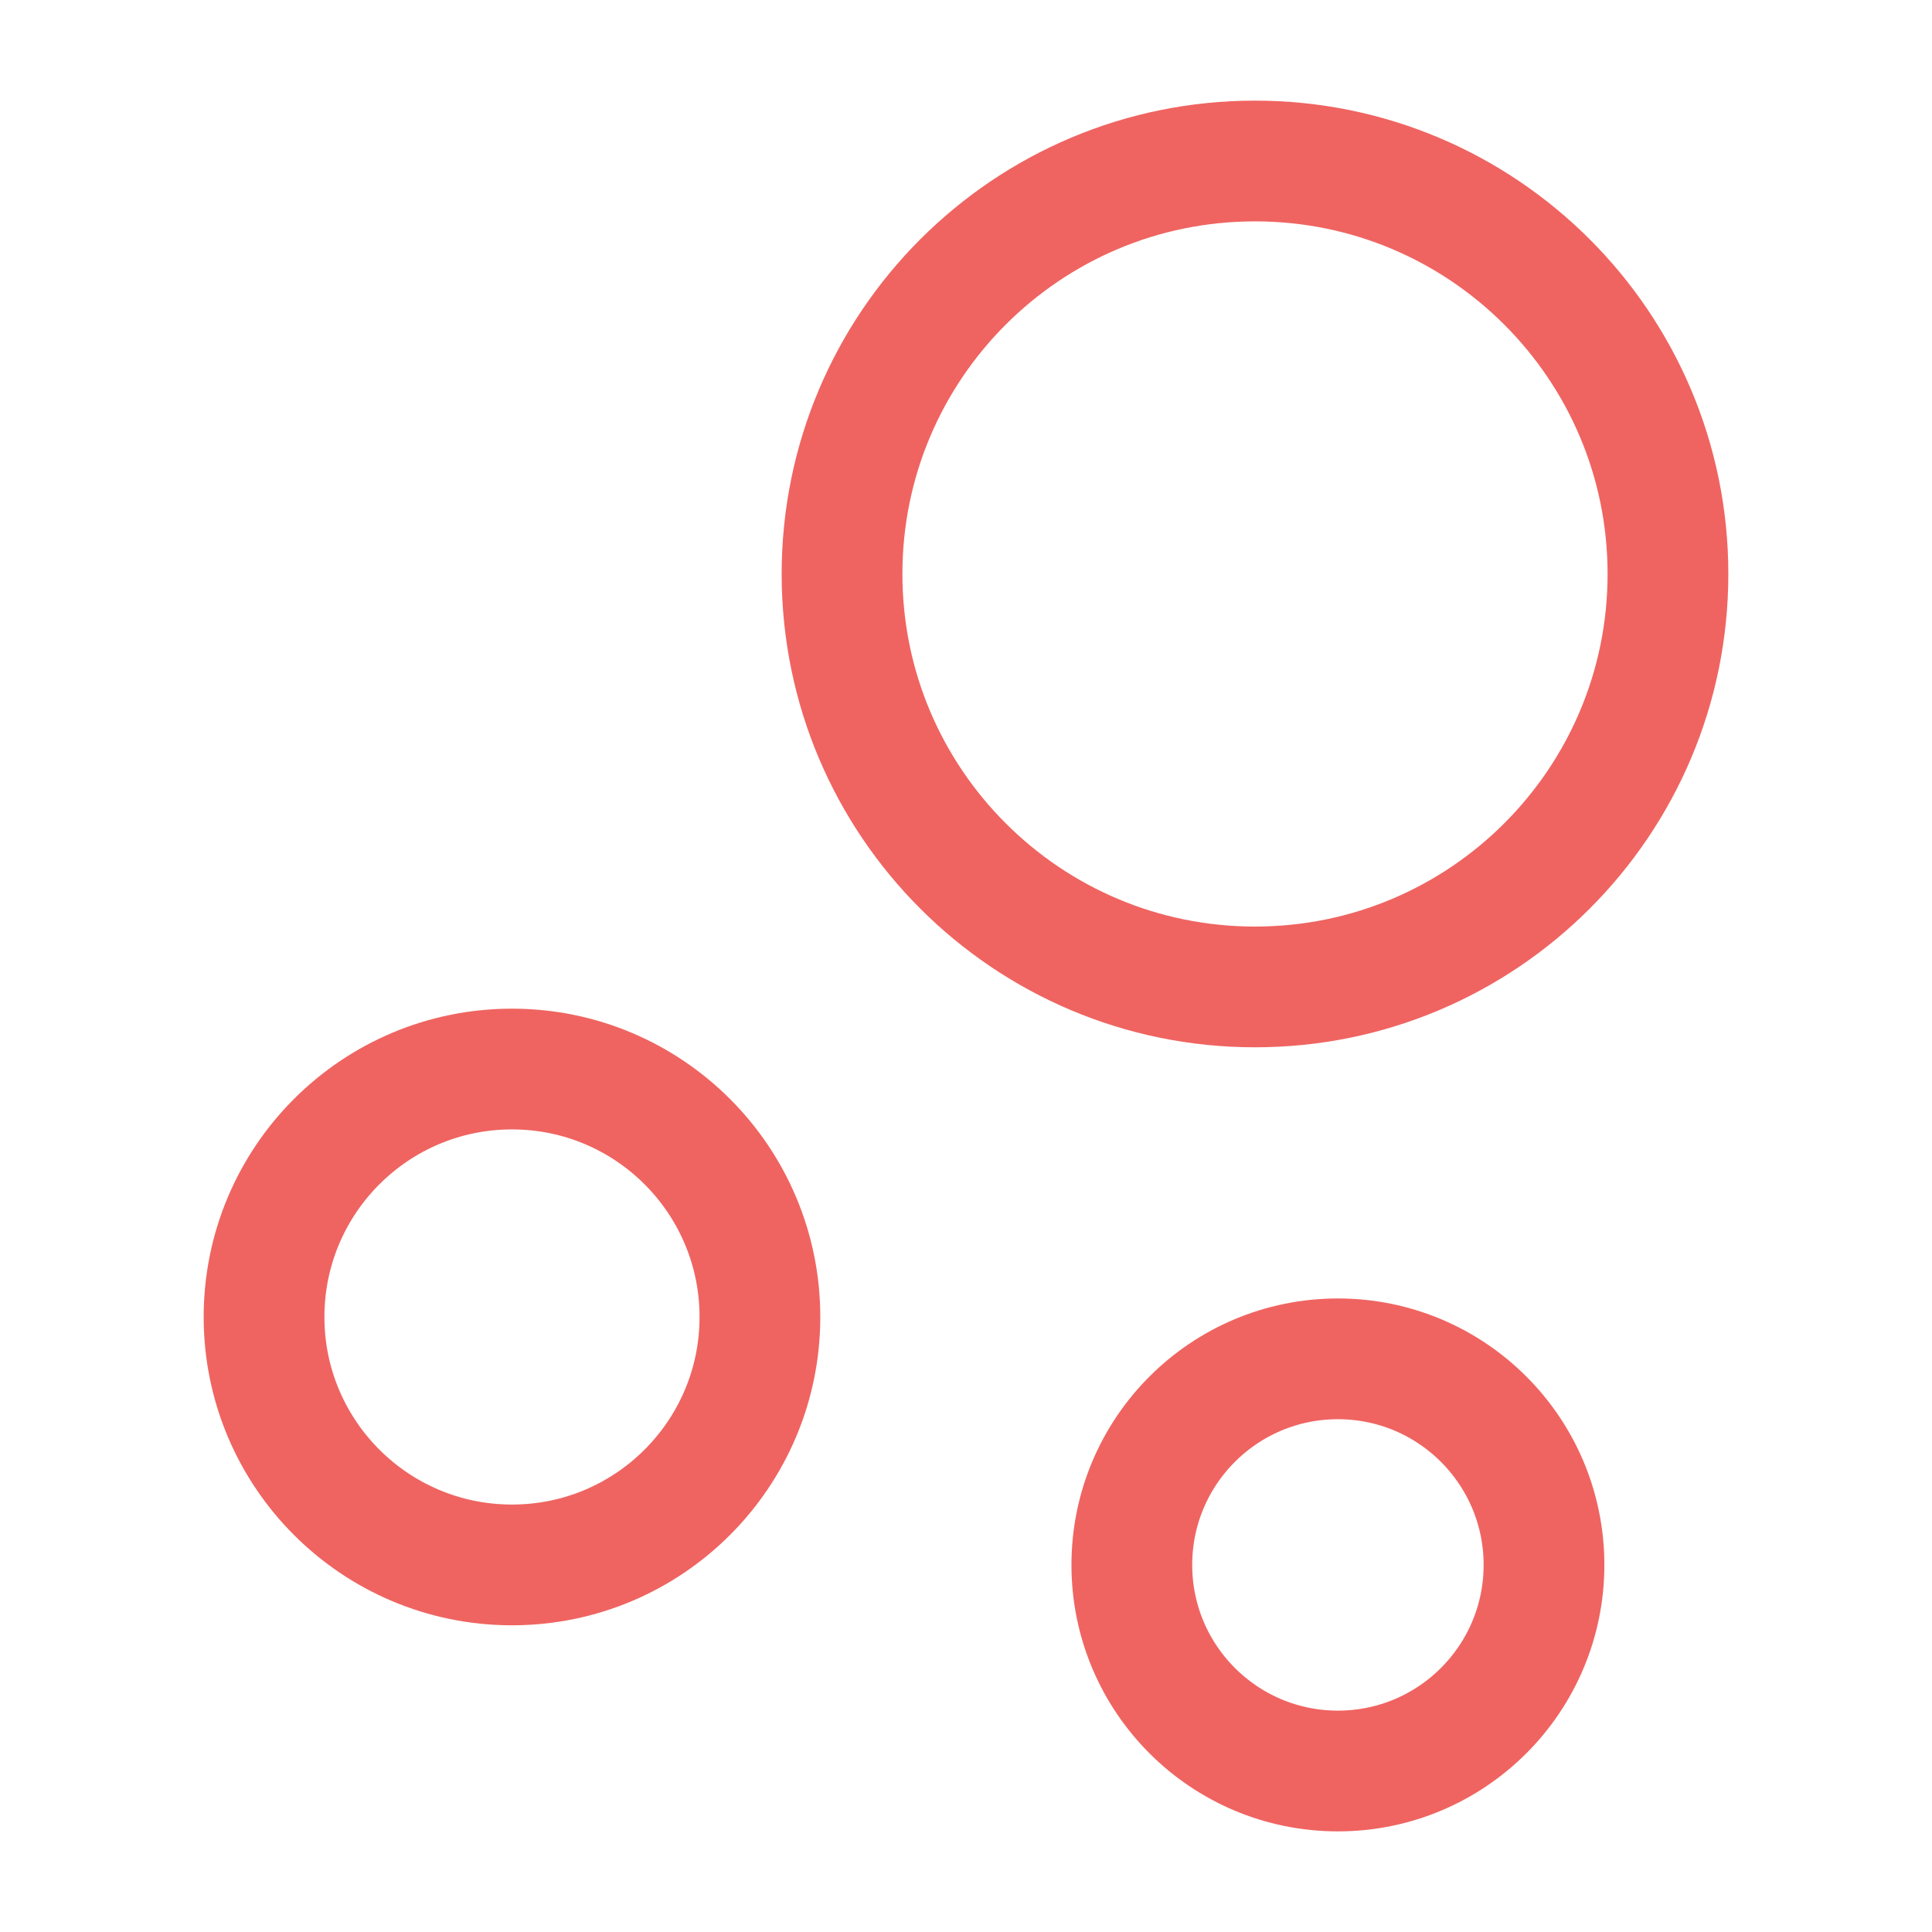 <svg width="24" height="24" viewBox="0 0 24 24" fill="none" xmlns="http://www.w3.org/2000/svg">
<path d="M15.59 12.26C18.423 12.26 20.72 9.963 20.72 7.13C20.72 4.297 18.423 2 15.59 2C12.757 2 10.46 4.297 10.46 7.13C10.46 9.963 12.757 12.26 15.59 12.26Z" stroke="#EF6461" stroke-width="1.5" stroke-miterlimit="10"/>
<path d="M6.36 19.44C8.061 19.44 9.44 18.061 9.44 16.36C9.44 14.659 8.061 13.28 6.36 13.28C4.659 13.28 3.28 14.659 3.28 16.36C3.28 18.061 4.659 19.44 6.36 19.44Z" stroke="#EF6461" stroke-width="1.5" stroke-miterlimit="10"/>
<path d="M16.62 22C18.034 22 19.18 20.854 19.18 19.44C19.18 18.026 18.034 16.88 16.62 16.88C15.206 16.88 14.06 18.026 14.06 19.44C14.06 20.854 15.206 22 16.62 22Z" stroke="#EF6461" stroke-width="1.5" stroke-miterlimit="10"/>
</svg>

